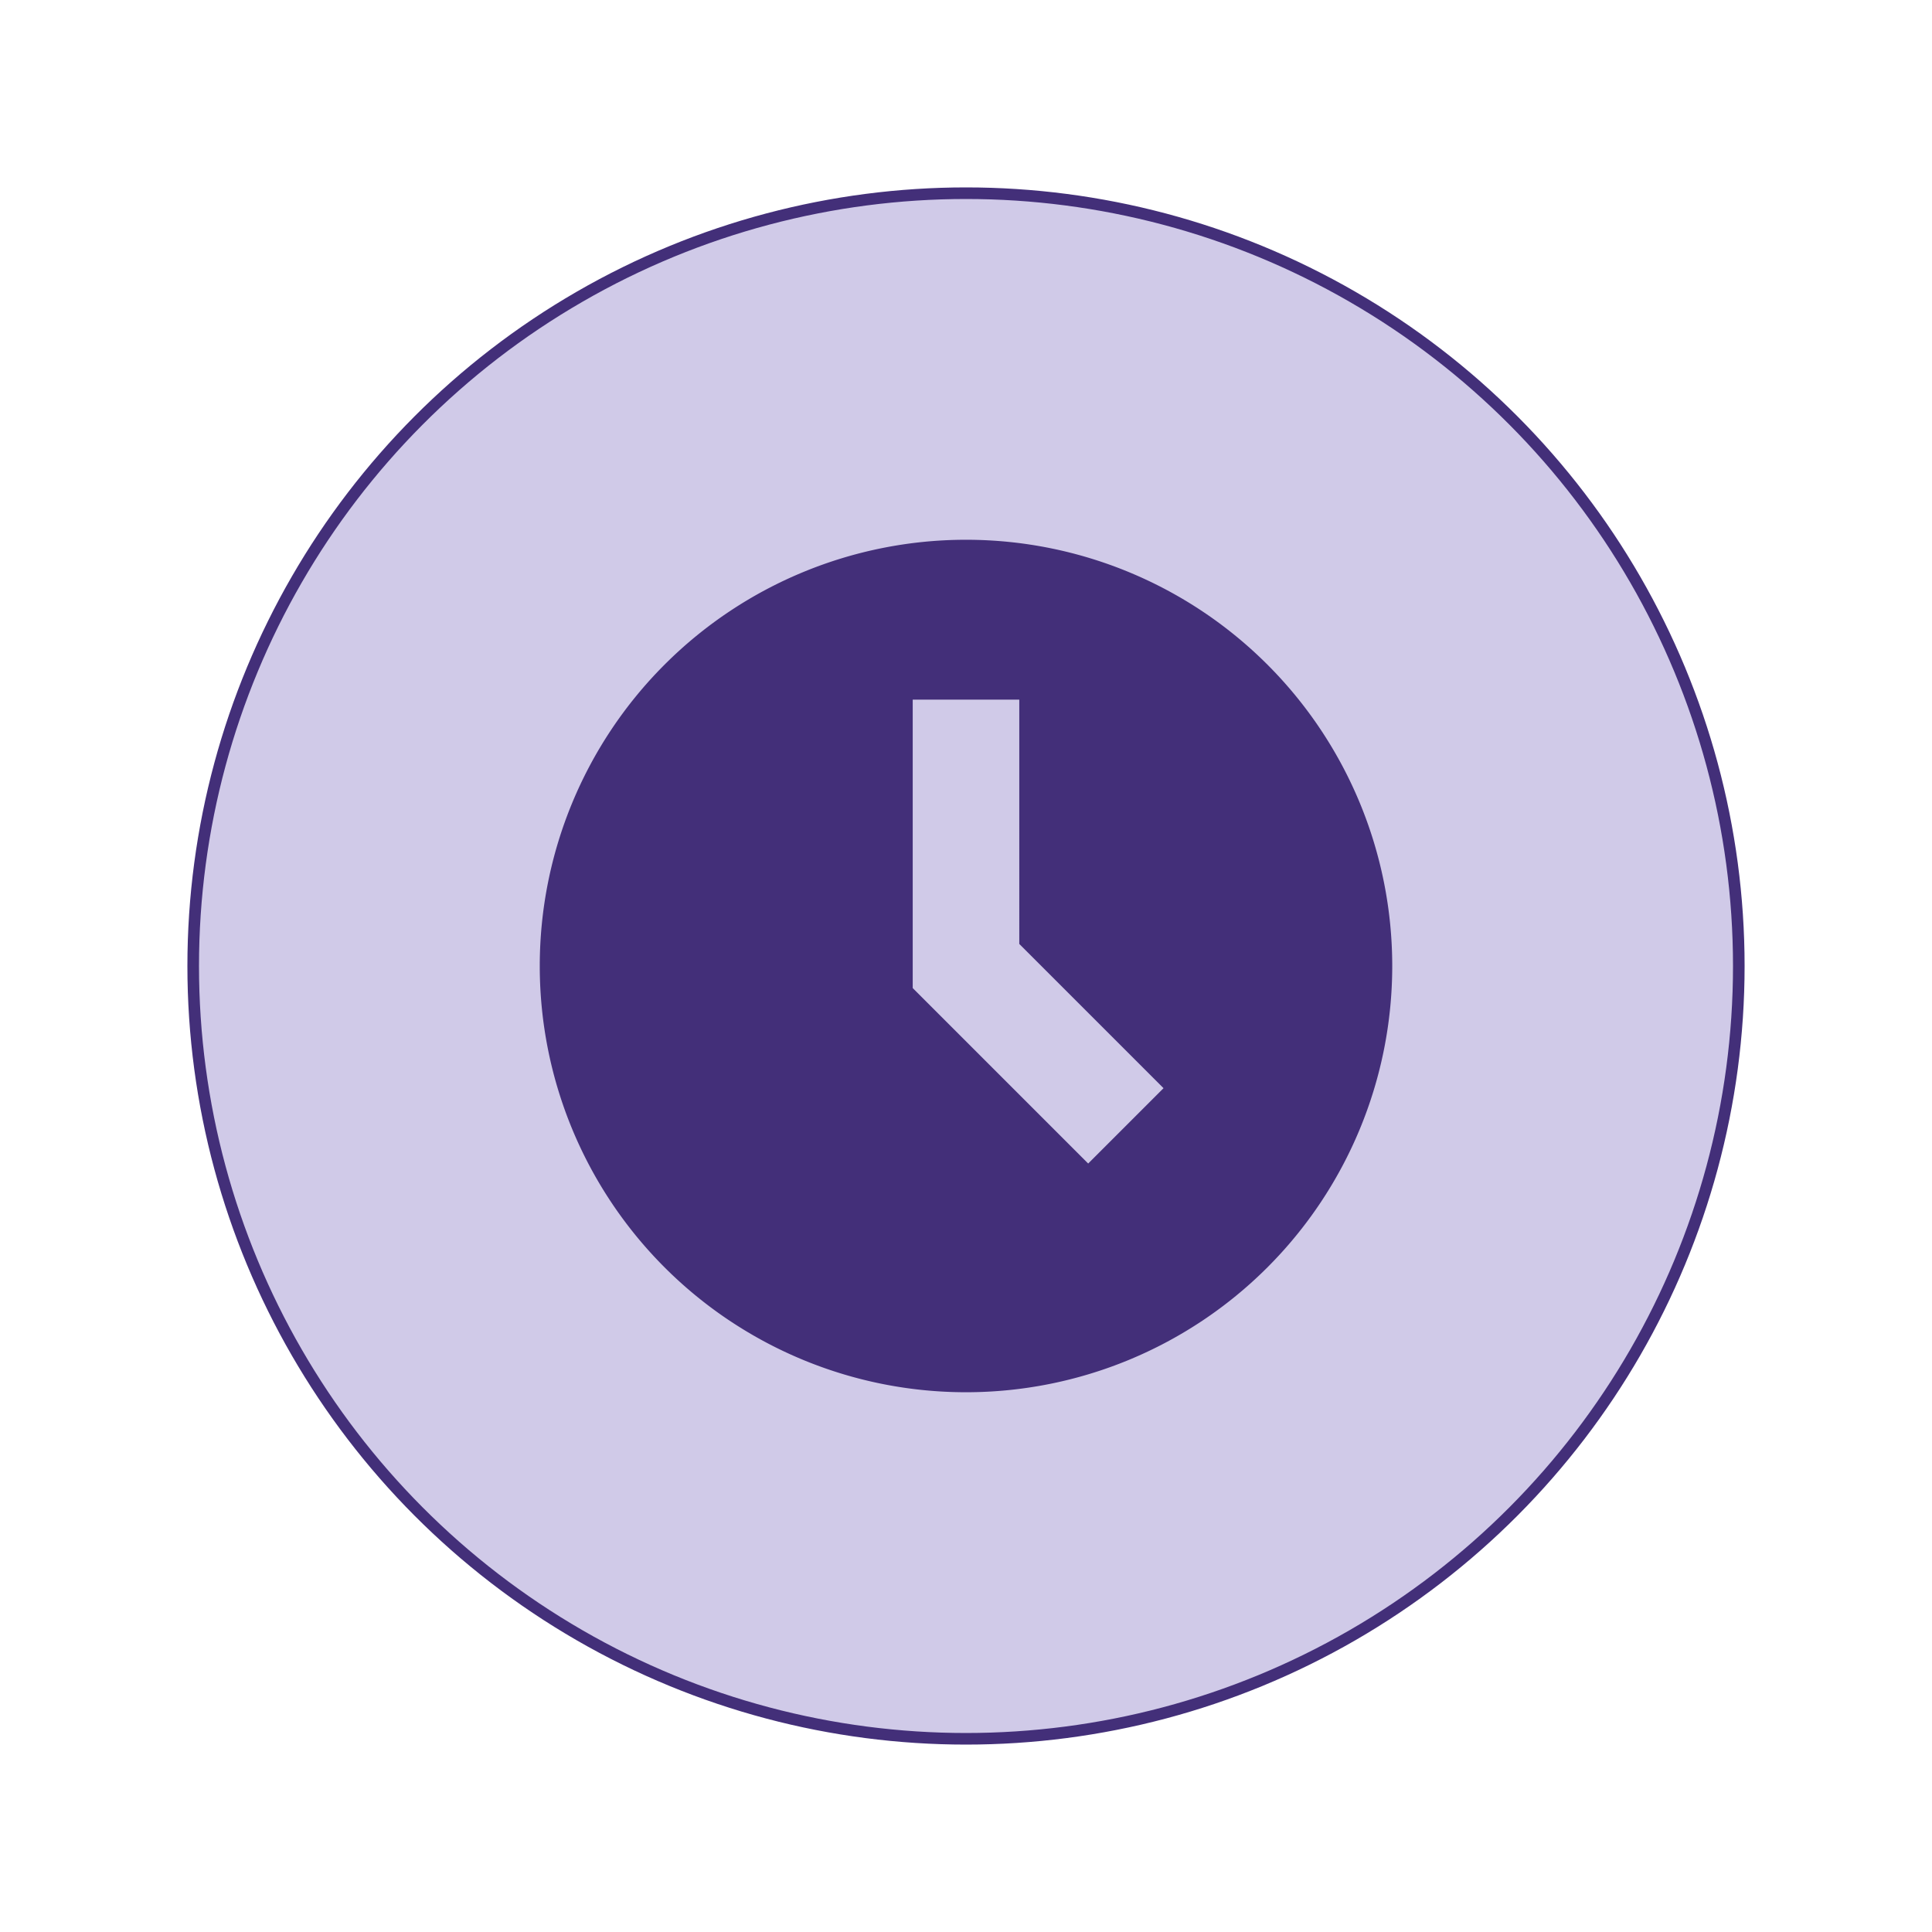<svg viewBox="0 0 500 500" xmlns="http://www.w3.org/2000/svg" data-sanitized-data-name="Layer 1" data-name="Layer 1" id="Layer_1"><defs><style>.cls-1{fill:#d0cae8;stroke:#432f79;stroke-miterlimit:10;stroke-width:3px;}.cls-2{fill:#432f79;fill-rule:evenodd;}</style></defs><title>Pitaara Premix Main</title><circle r="200" cy="250" cx="250" class="cls-1"></circle><path d="M250,360.31A110.31,110.31,0,1,0,139.69,250,110.31,110.31,0,0,0,250,360.31ZM236.21,181.06v74.65l45.41,45.41,19.5-19.5-37.33-37.33V181.06Z" class="cls-2"></path></svg>